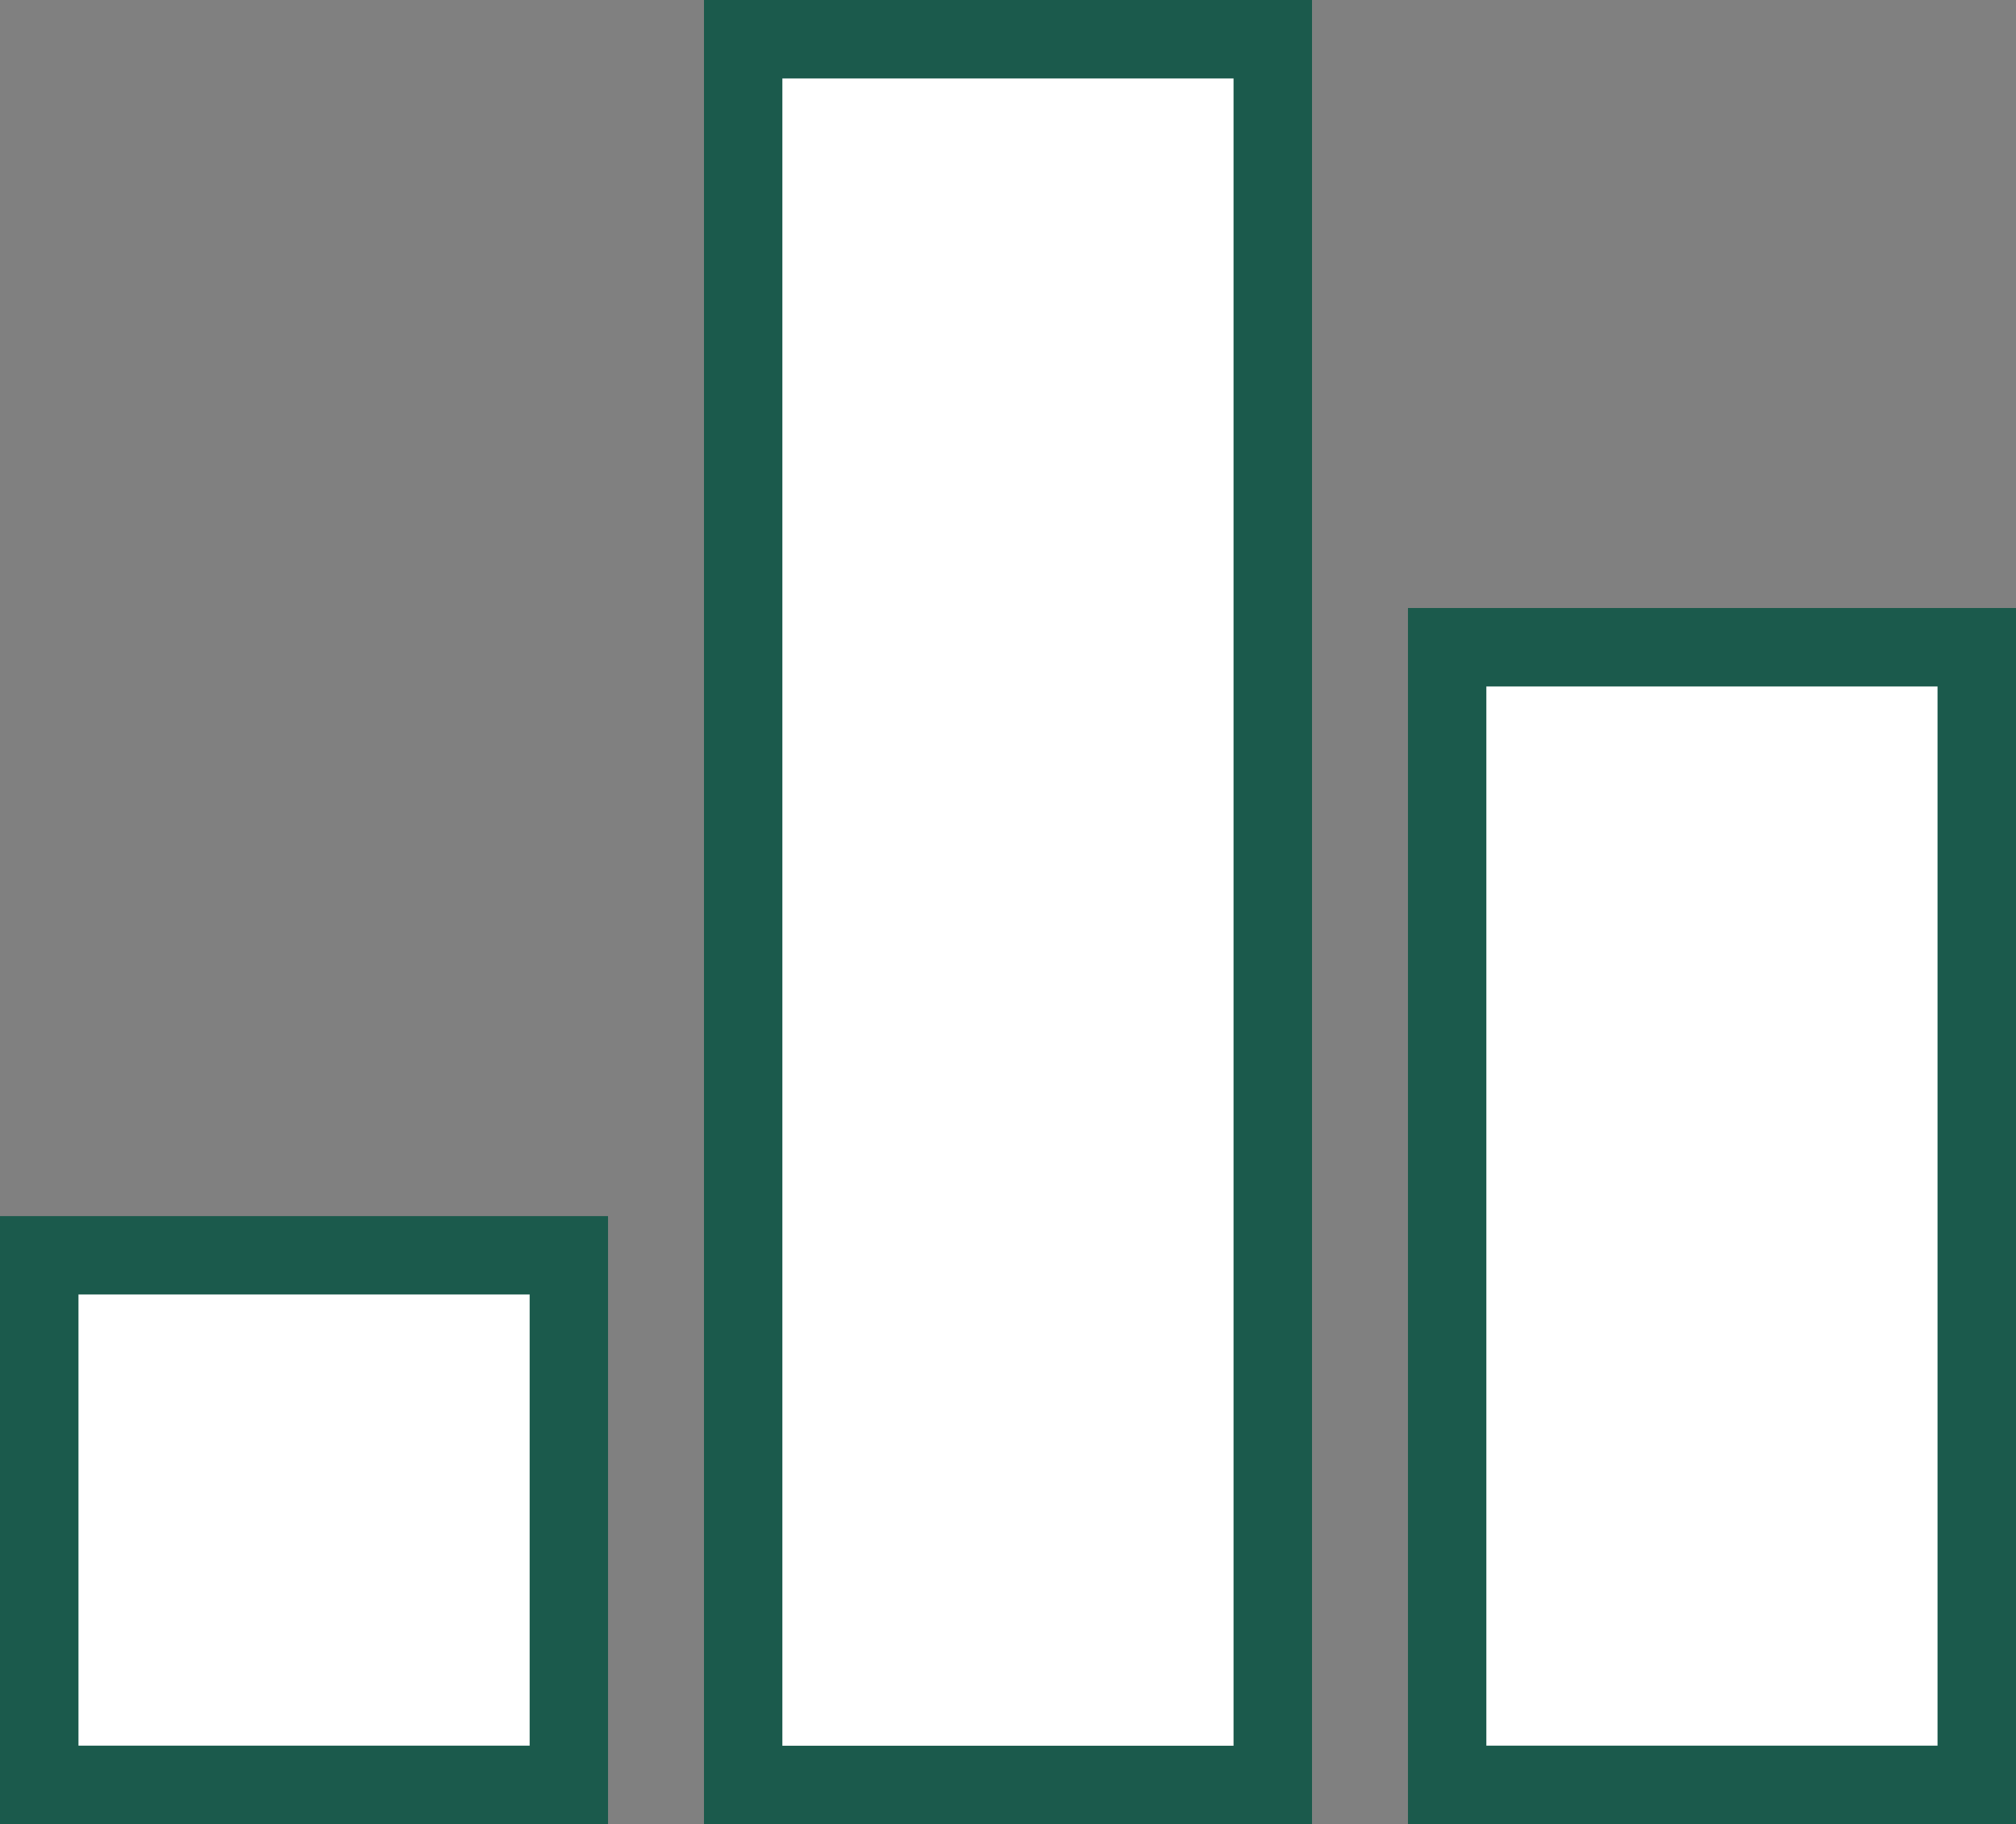 <?xml version="1.0" encoding="UTF-8"?>
<svg xmlns="http://www.w3.org/2000/svg" id="Laag_2" data-name="Laag 2" viewBox="0 0 233.02 210.85" width="233.02" height="210.85" x="0" y="0">
  <rect x="0" y="0" width="233.02" height="210.85" fill="#808080" stroke="none"/>
  <defs>
    <style>
      .cls-1 {
        fill: #fff;
      }

      .cls-2 {
        fill: #1b5a4c;
      }
    </style>
  </defs>
  <g id="guides">
    <g>
      <g>
        <rect class="cls-1" x="4.53" y="145.1" width="61.22" height="61.22"/>
        <path class="cls-2" d="M61.22,149.63v52.15H9.07v-52.15h52.15M70.28,140.57H0v70.28h70.28v-70.28h0Z"/>
      </g>
      <g>
        <rect class="cls-1" x="85.9" y="4.53" width="61.22" height="201.78"/>
        <path class="cls-2" d="M142.58,9.07v192.72h-52.15V9.07h52.15M151.65,0h-70.28v210.85h70.28V0h0Z"/>
      </g>
      <g>
        <rect class="cls-1" x="167.27" y="74.82" width="61.22" height="131.5"/>
        <path class="cls-2" d="M223.95,79.35v122.43h-52.15v-122.43h52.15M233.02,70.28h-70.28v140.57h70.28V70.28h0Z"/>
      </g>
    </g>
  </g>
</svg>
